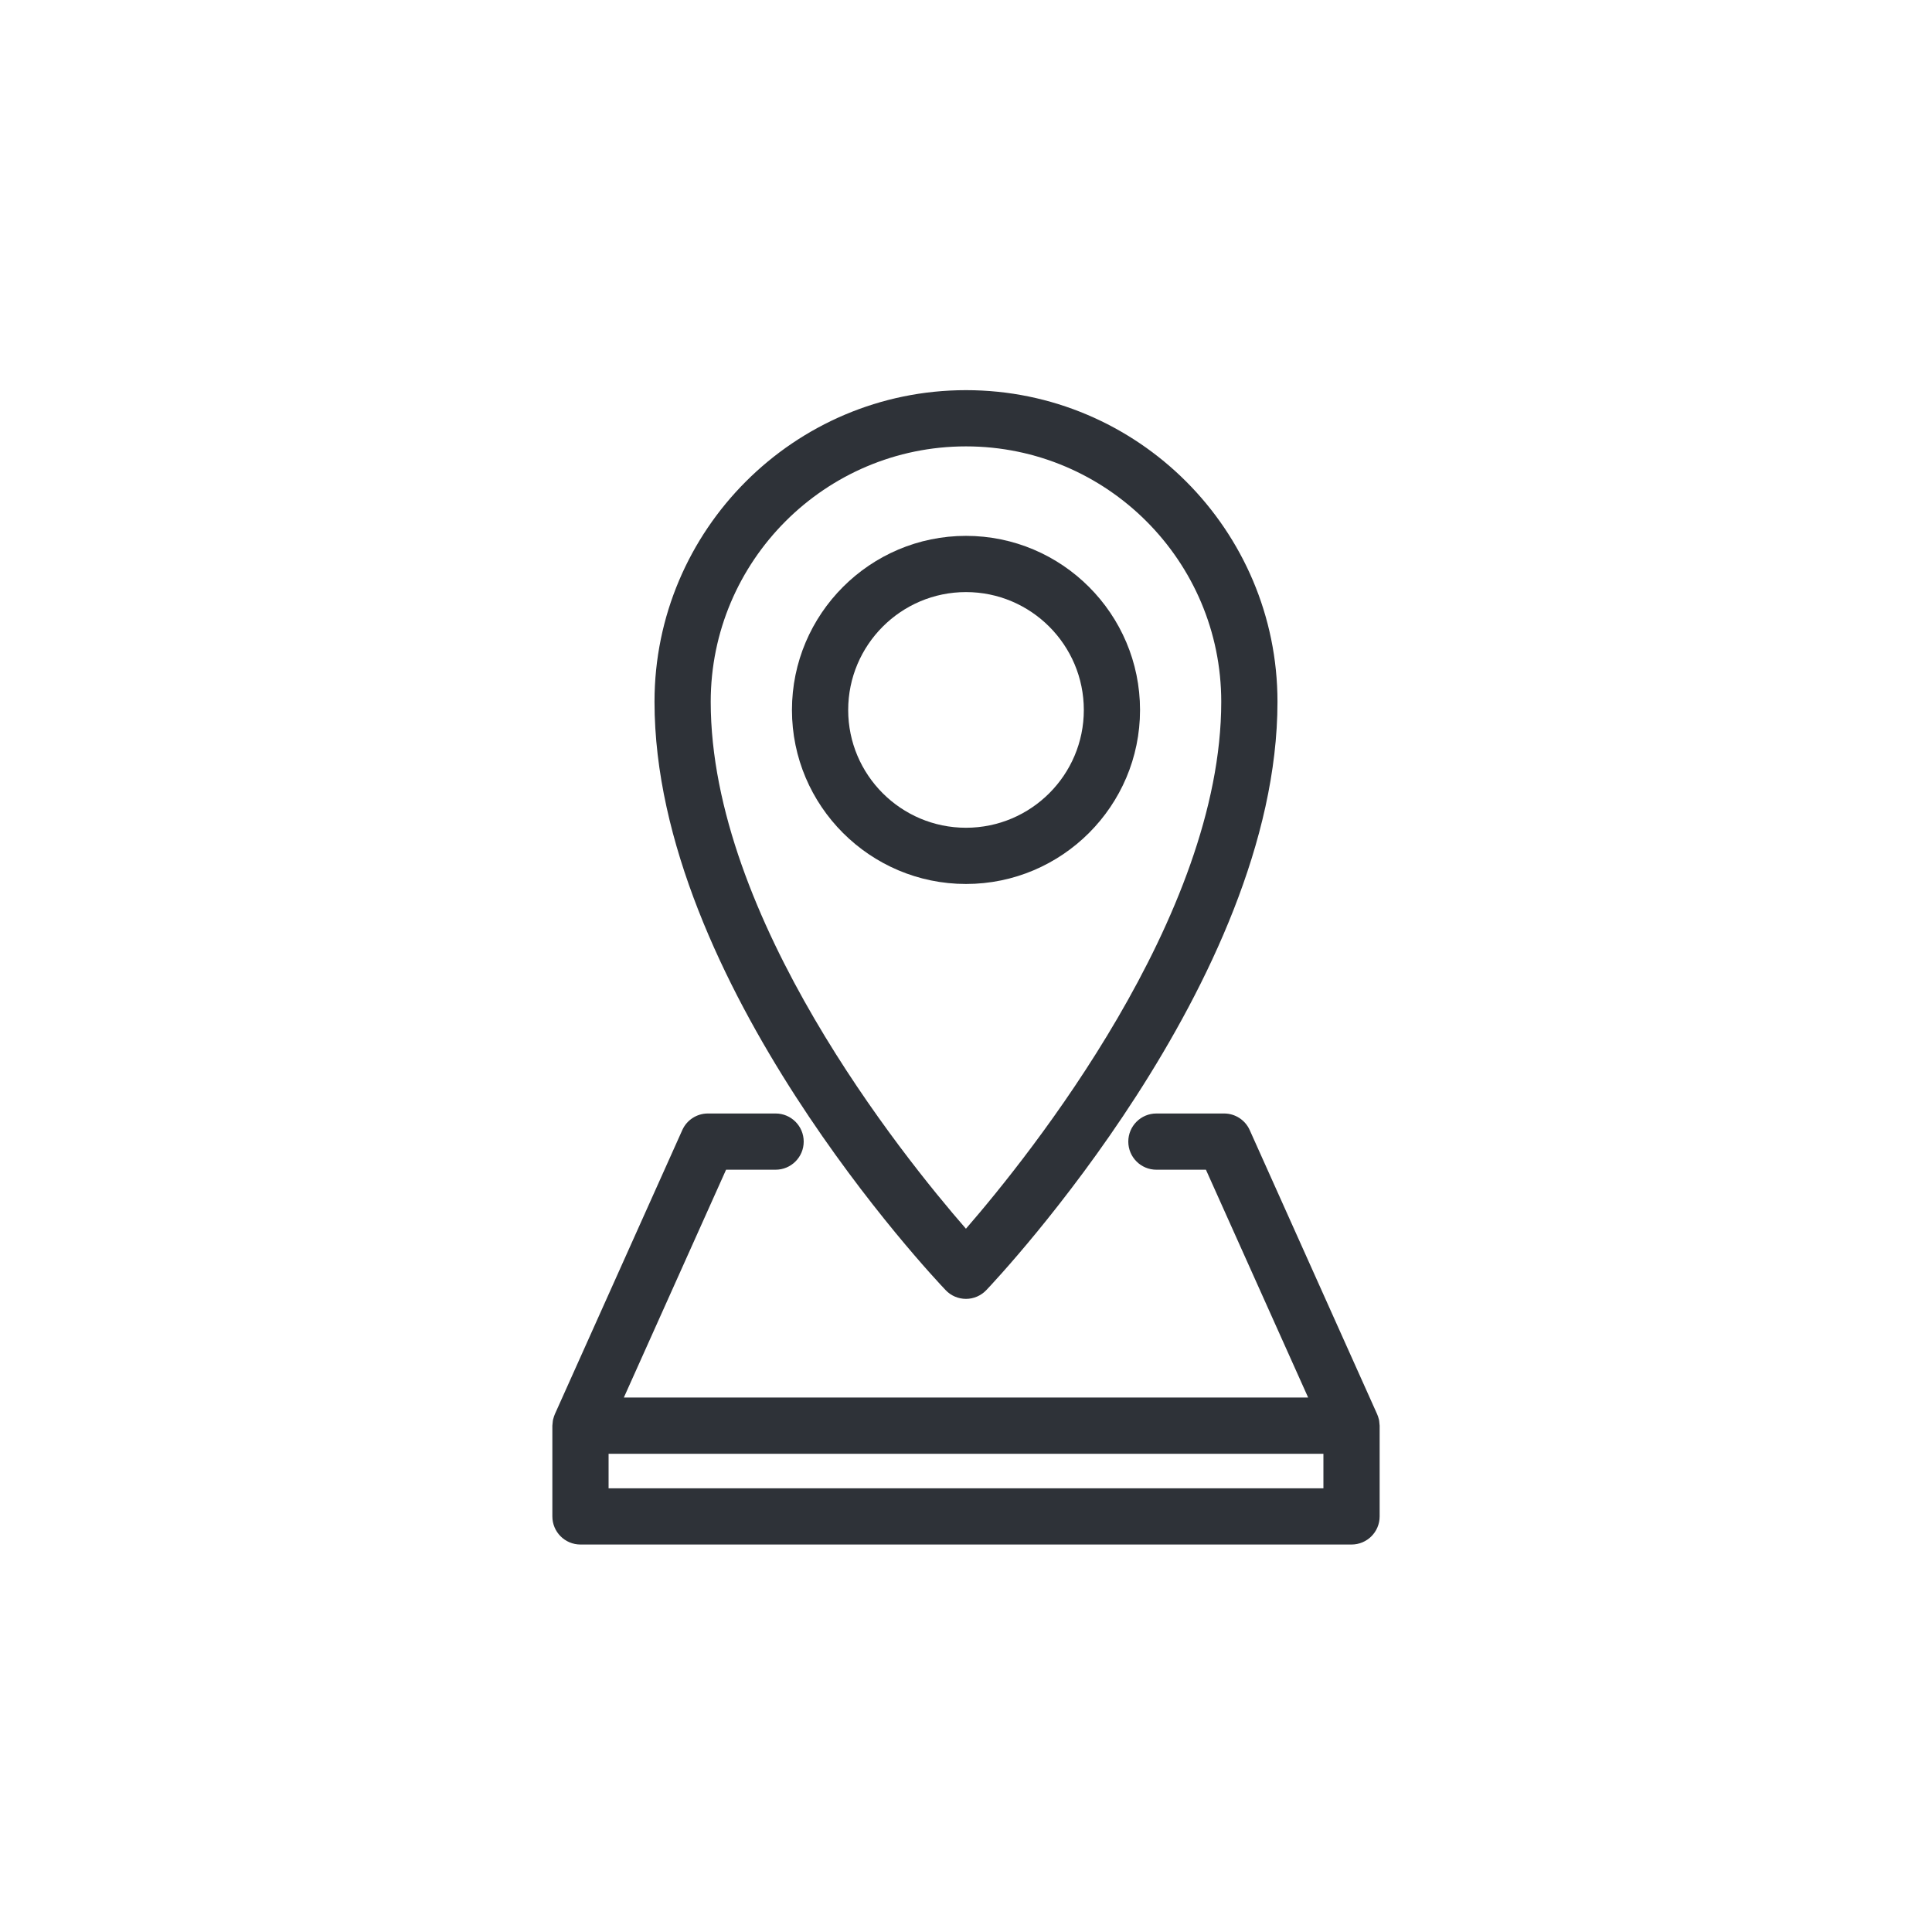<?xml version="1.0" encoding="utf-8"?>
<!-- Generator: Adobe Illustrator 16.0.0, SVG Export Plug-In . SVG Version: 6.00 Build 0)  -->
<!DOCTYPE svg PUBLIC "-//W3C//DTD SVG 1.1//EN" "http://www.w3.org/Graphics/SVG/1.1/DTD/svg11.dtd">
<svg version="1.1" id="Layer_1" xmlns="http://www.w3.org/2000/svg" xmlns:xlink="http://www.w3.org/1999/xlink" x="0px" y="0px"
	 width="200px" height="200px" viewBox="0 0 200 200" enable-background="new 0 0 200 200" xml:space="preserve">
<g>
	<path fill="#2E3238" d="M99.998,134.459h0.004c0.795,0,1.557-0.333,2.103-0.909c1.231-1.293,30.139-32.026,30.139-60.907
		c0-17.783-14.466-32.254-32.245-32.254c-17.778,0-32.245,14.471-32.245,32.254c0,29.02,28.911,59.622,30.143,60.916
		C98.442,134.135,99.204,134.459,99.998,134.459z M99.998,46.209c14.571,0,26.425,11.858,26.425,26.434
		c0,22.239-19.831,46.952-26.43,54.554c-6.602-7.585-26.42-32.202-26.42-54.554C73.573,58.067,85.426,46.209,99.998,46.209z"/>
	<path fill="#2E3238" d="M118.016,73.499c0-9.936-8.082-18.027-18.018-18.027c-9.931,0-18.015,8.091-18.015,18.027
		c0,9.927,8.083,18.01,18.015,18.01C109.934,91.509,118.016,83.426,118.016,73.499z M87.804,73.499
		c0-6.729,5.47-12.207,12.194-12.207c6.729,0,12.199,5.479,12.199,12.207c0,6.72-5.471,12.19-12.199,12.19
		C93.273,85.689,87.804,80.219,87.804,73.499z"/>
	<path fill="#2E3238" d="M142.816,147.543c-0.001-0.073-0.016-0.146-0.022-0.22c-0.011-0.123-0.019-0.246-0.045-0.364
		c-0.004-0.02-0.013-0.037-0.018-0.057c-0.042-0.176-0.097-0.346-0.17-0.507v-0.001l-13.189-29.404
		c-0.468-1.049-1.507-1.722-2.651-1.722h-7.011c-1.607,0-2.909,1.302-2.909,2.911c0,1.606,1.302,2.909,2.909,2.909h5.127
		l10.582,23.585H64.58l10.583-23.585h5.126c1.608,0,2.91-1.303,2.91-2.909c0-1.609-1.302-2.911-2.91-2.911H73.28
		c-1.145,0-2.185,0.673-2.652,1.722l-13.19,29.404c-0.001,0.002-0.001,0.004-0.002,0.006c-0.067,0.149-0.116,0.308-0.157,0.47
		c-0.008,0.031-0.022,0.062-0.029,0.093c-0.023,0.106-0.029,0.219-0.041,0.33c-0.009,0.084-0.024,0.169-0.025,0.253
		c0,0.013-0.004,0.025-0.004,0.038v9.394c0,1.607,1.302,2.91,2.91,2.91h79.821c1.607,0,2.909-1.303,2.909-2.91v-9.394
		C142.82,147.57,142.816,147.557,142.816,147.543z M137,154.068H63v-3.574h74V154.068z"/>
</g>
</svg>
